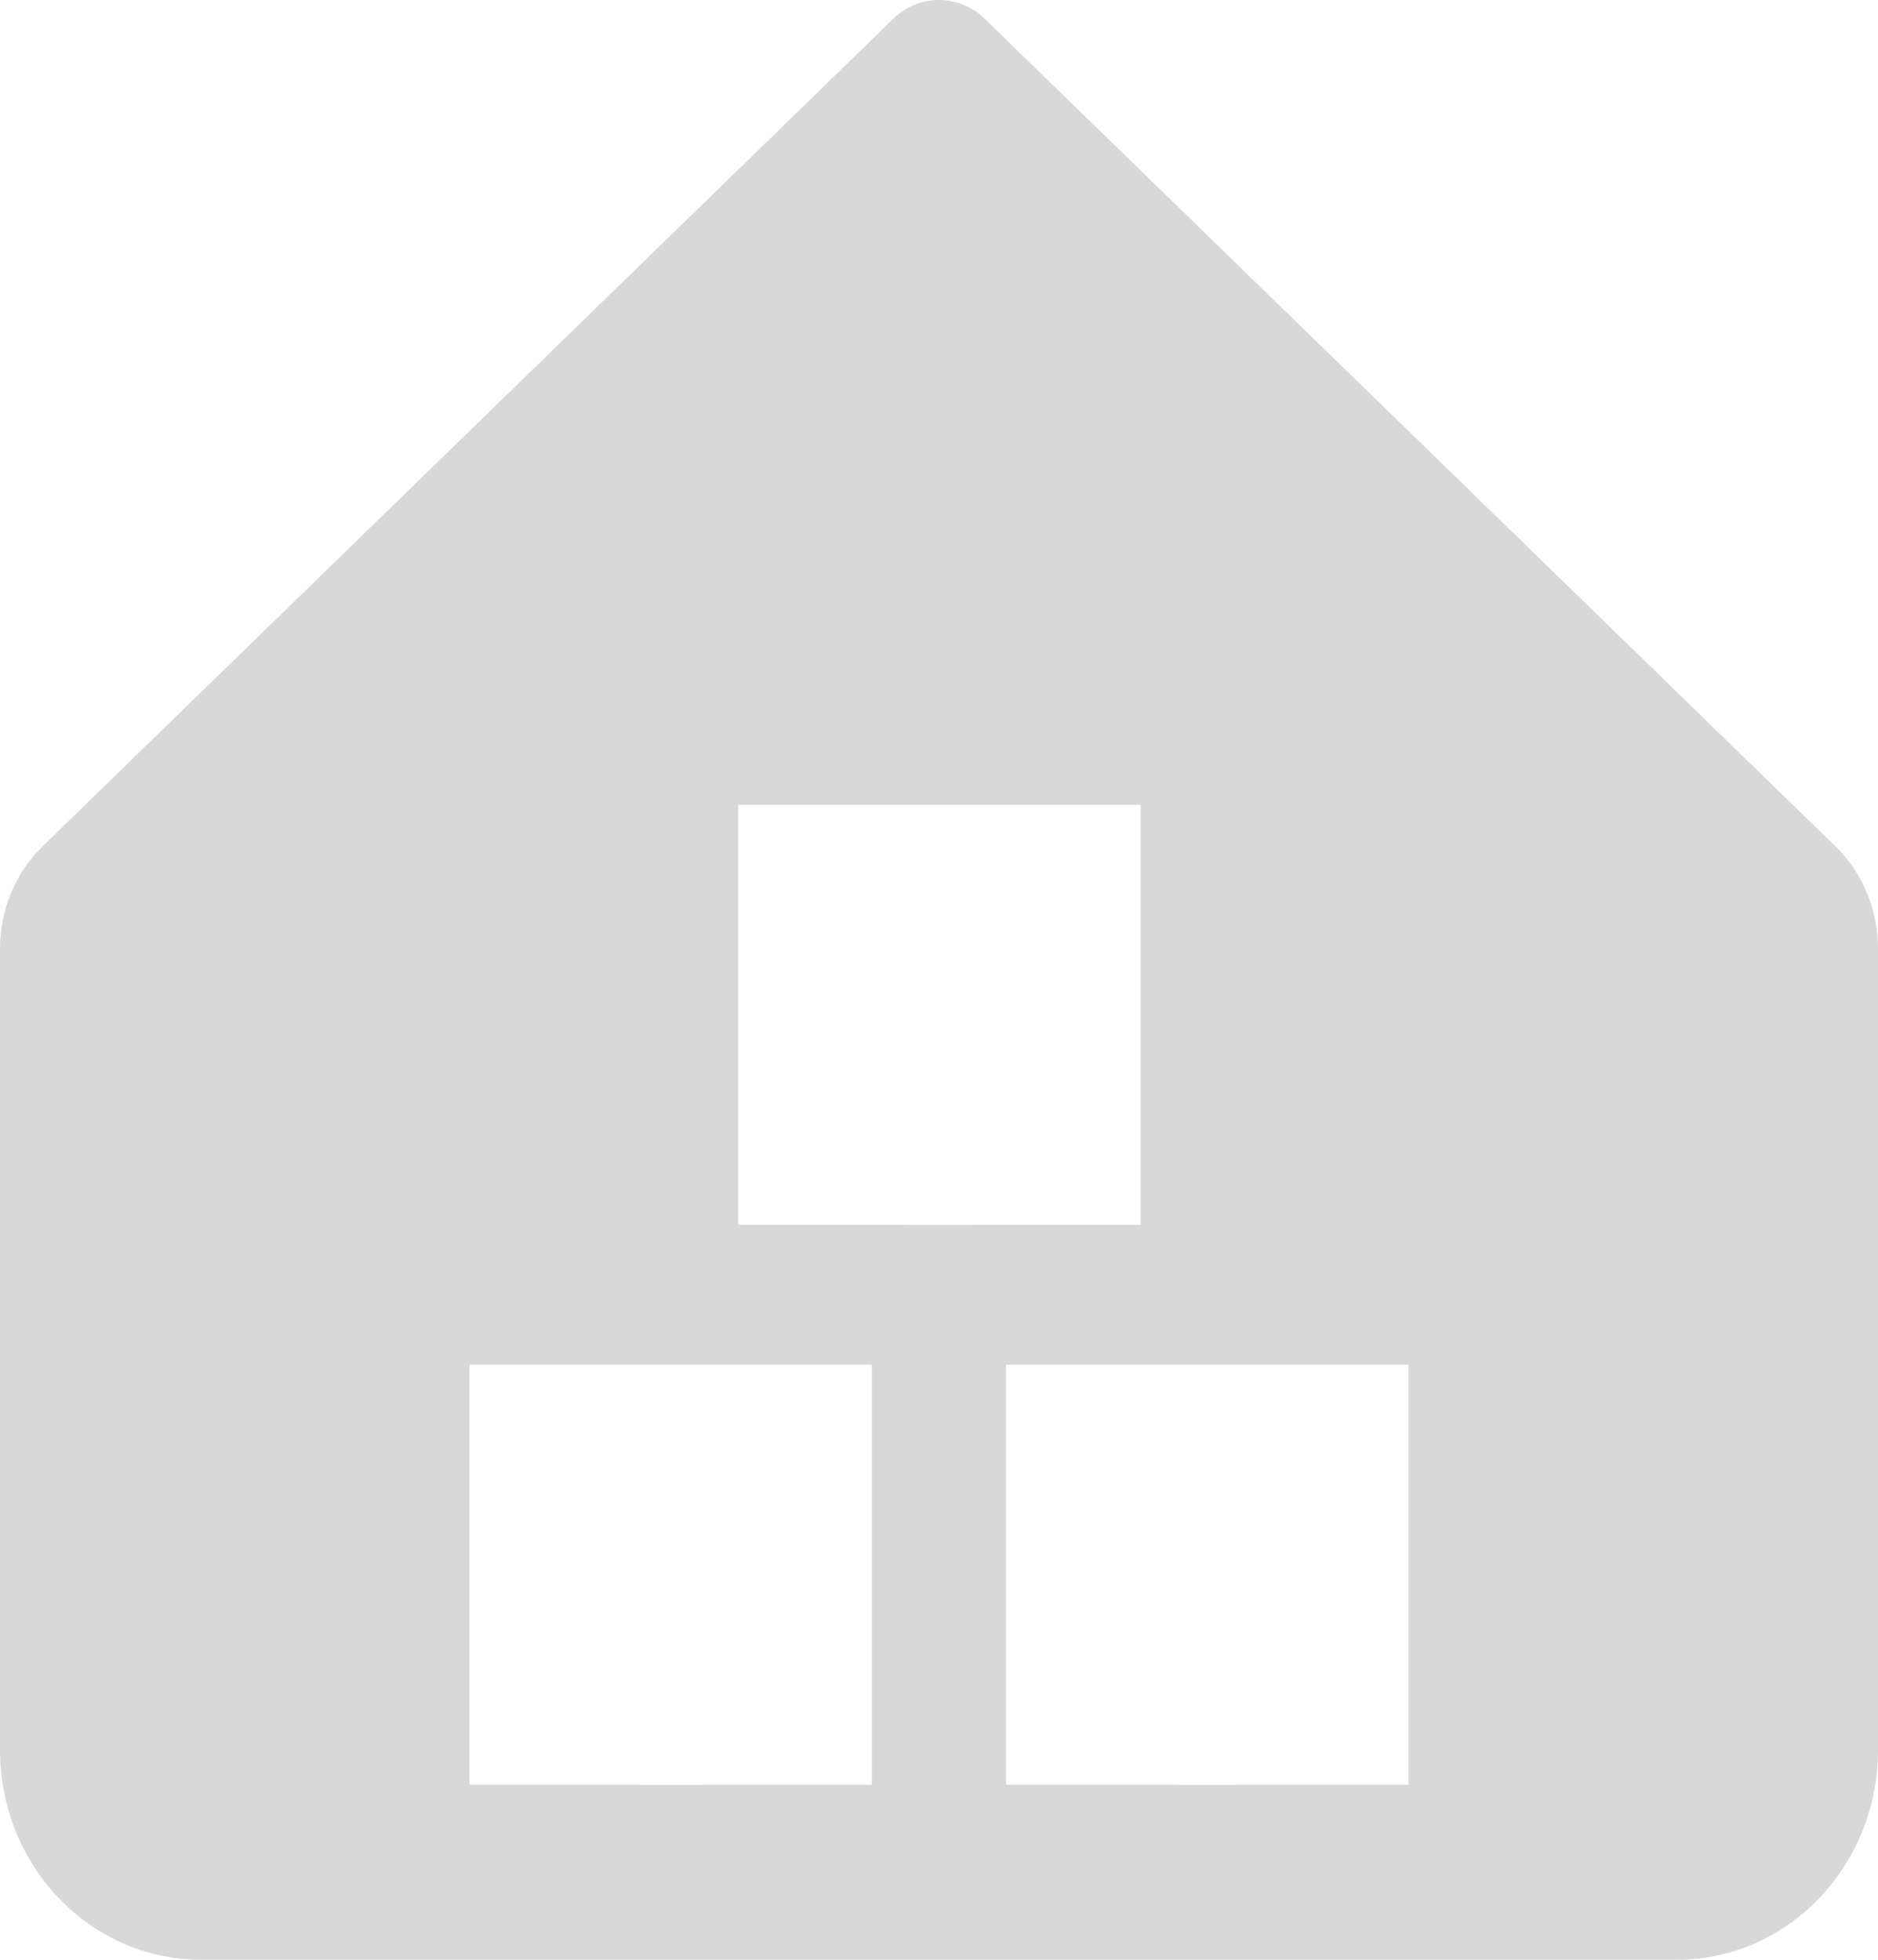 <?xml version="1.0" encoding="UTF-8"?> <svg xmlns="http://www.w3.org/2000/svg" width="23" height="24" viewBox="0 0 23 24" fill="none"><path fill-rule="evenodd" clip-rule="evenodd" d="M0 11.617C0 11.141 0.189 10.687 0.523 10.363L10.965 0.206C11.273 -0.069 11.727 -0.069 12.035 0.206L22.477 10.363C22.811 10.687 23 11.141 23 11.617V21.429C23 22.849 21.897 24 20.536 24H2.464C1.103 24 0 22.849 0 21.429V11.617ZM11.123 15L11.089 14.999H9.04V9.856H13.969V14.999H11.911L11.876 15H11.123ZM7.797 21.856L7.832 21.857H8.585L8.62 21.856H10.678V16.713H5.749V21.856H7.797ZM14.405 21.857L14.37 21.856H12.321V16.713H17.25V21.856H15.192L15.158 21.857H14.405Z" fill="#D8D8D8"></path></svg> 